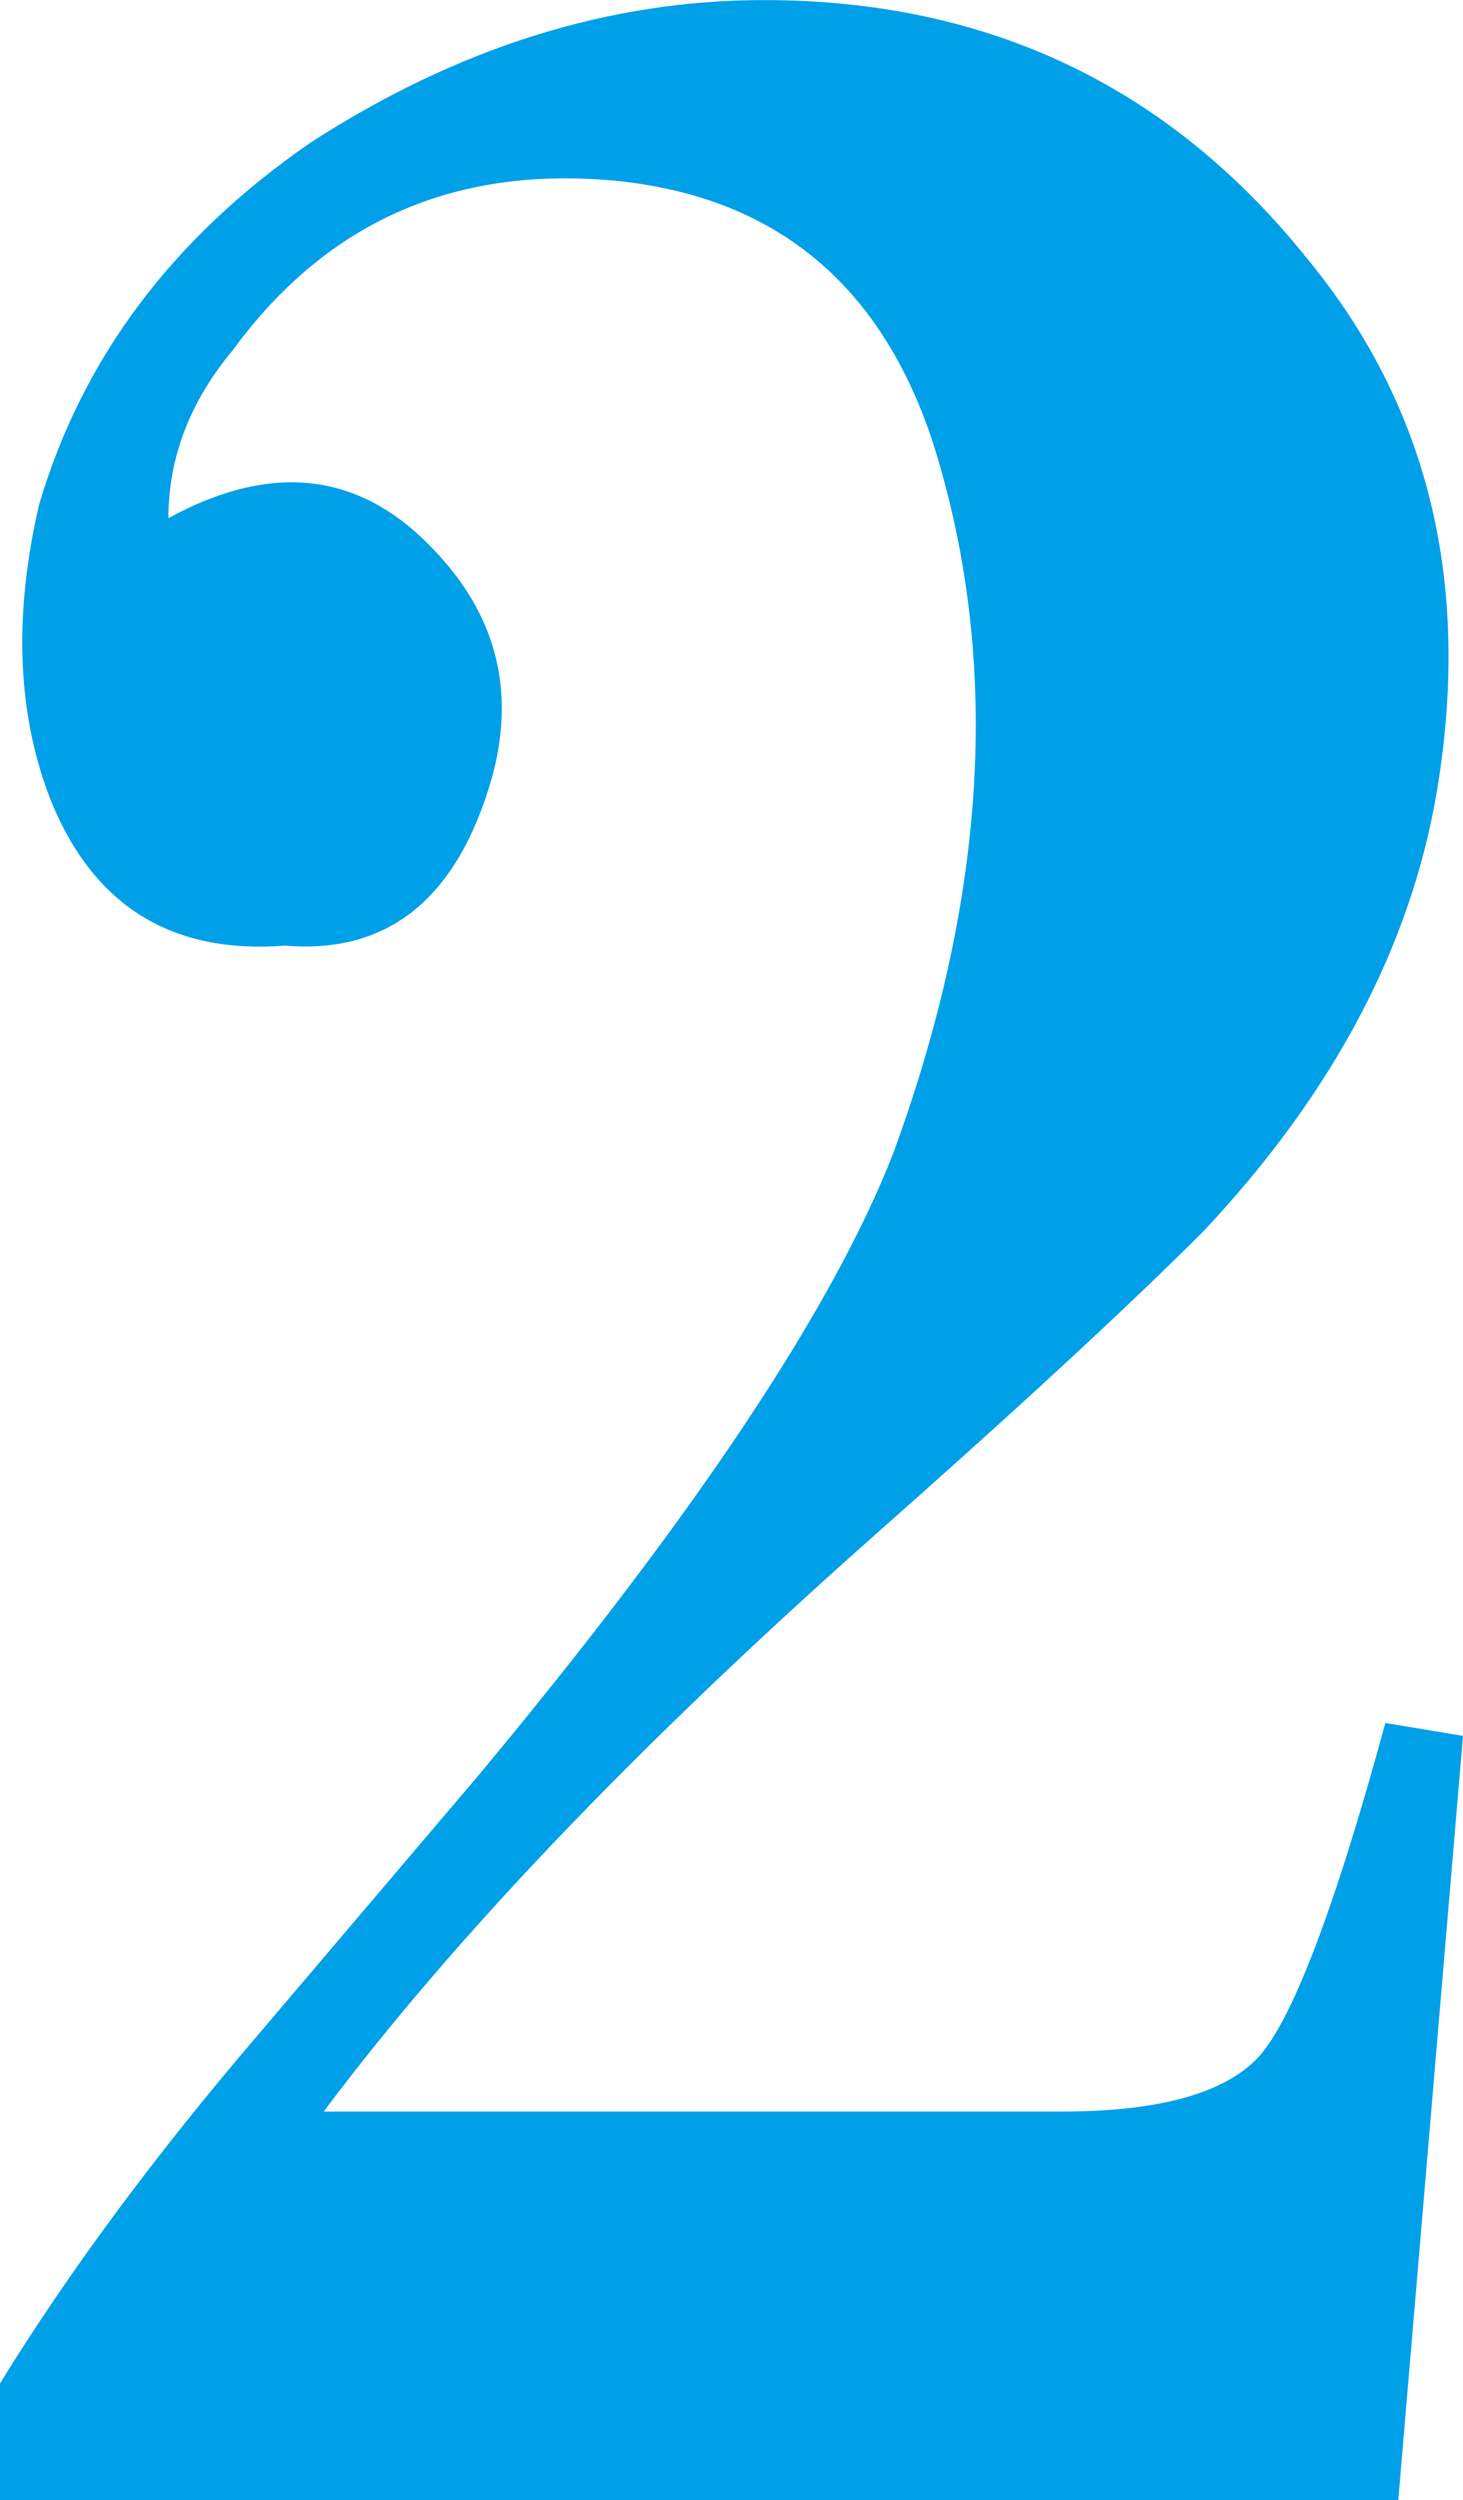 <?xml version="1.0" encoding="UTF-8"?><svg id="_レイヤー_2" xmlns="http://www.w3.org/2000/svg" width="50.32mm" height="85.95mm" viewBox="0 0 142.65 243.64"><g id="_レイヤー_1-2"><path d="M0,243.64v-11.36c6.73-10.93,15.15-22.29,25.25-34.08l21.46-25.25c21.03-25.25,34.5-45.45,40.4-60.6,9.25-25.25,10.51-48.38,3.79-69.43-5.05-15.15-15.15-23.55-30.3-25.25-16-1.68-28.62,3.79-37.87,16.41-4.22,5.05-6.31,10.53-6.31,16.41,9.25-5.05,17.24-4.62,23.99,1.26,7.57,6.75,10.1,14.73,7.57,23.99-3.37,11.8-10.1,17.26-20.2,16.41-10.95.85-18.52-3.79-22.72-13.89-3.37-8.4-3.79-18.09-1.26-29.04,4.2-14.3,13.04-26.08,26.51-35.35C44.6,4.64,59.33,0,74.48,0c21.88,0,39.55,8.42,53.02,25.25,11.78,14.32,15.98,31.56,12.62,51.76-2.53,15.15-10.1,29.47-22.72,42.92-7.57,7.58-18.52,17.67-32.82,30.3-22.72,20.2-40.4,38.72-53.02,55.55h71.96c9.25,0,15.56-1.68,18.94-5.05,3.35-3.35,7.57-14.3,12.62-32.82l7.57,1.26-6.31,74.48H0Z" fill="#00a0e9"/></g></svg>